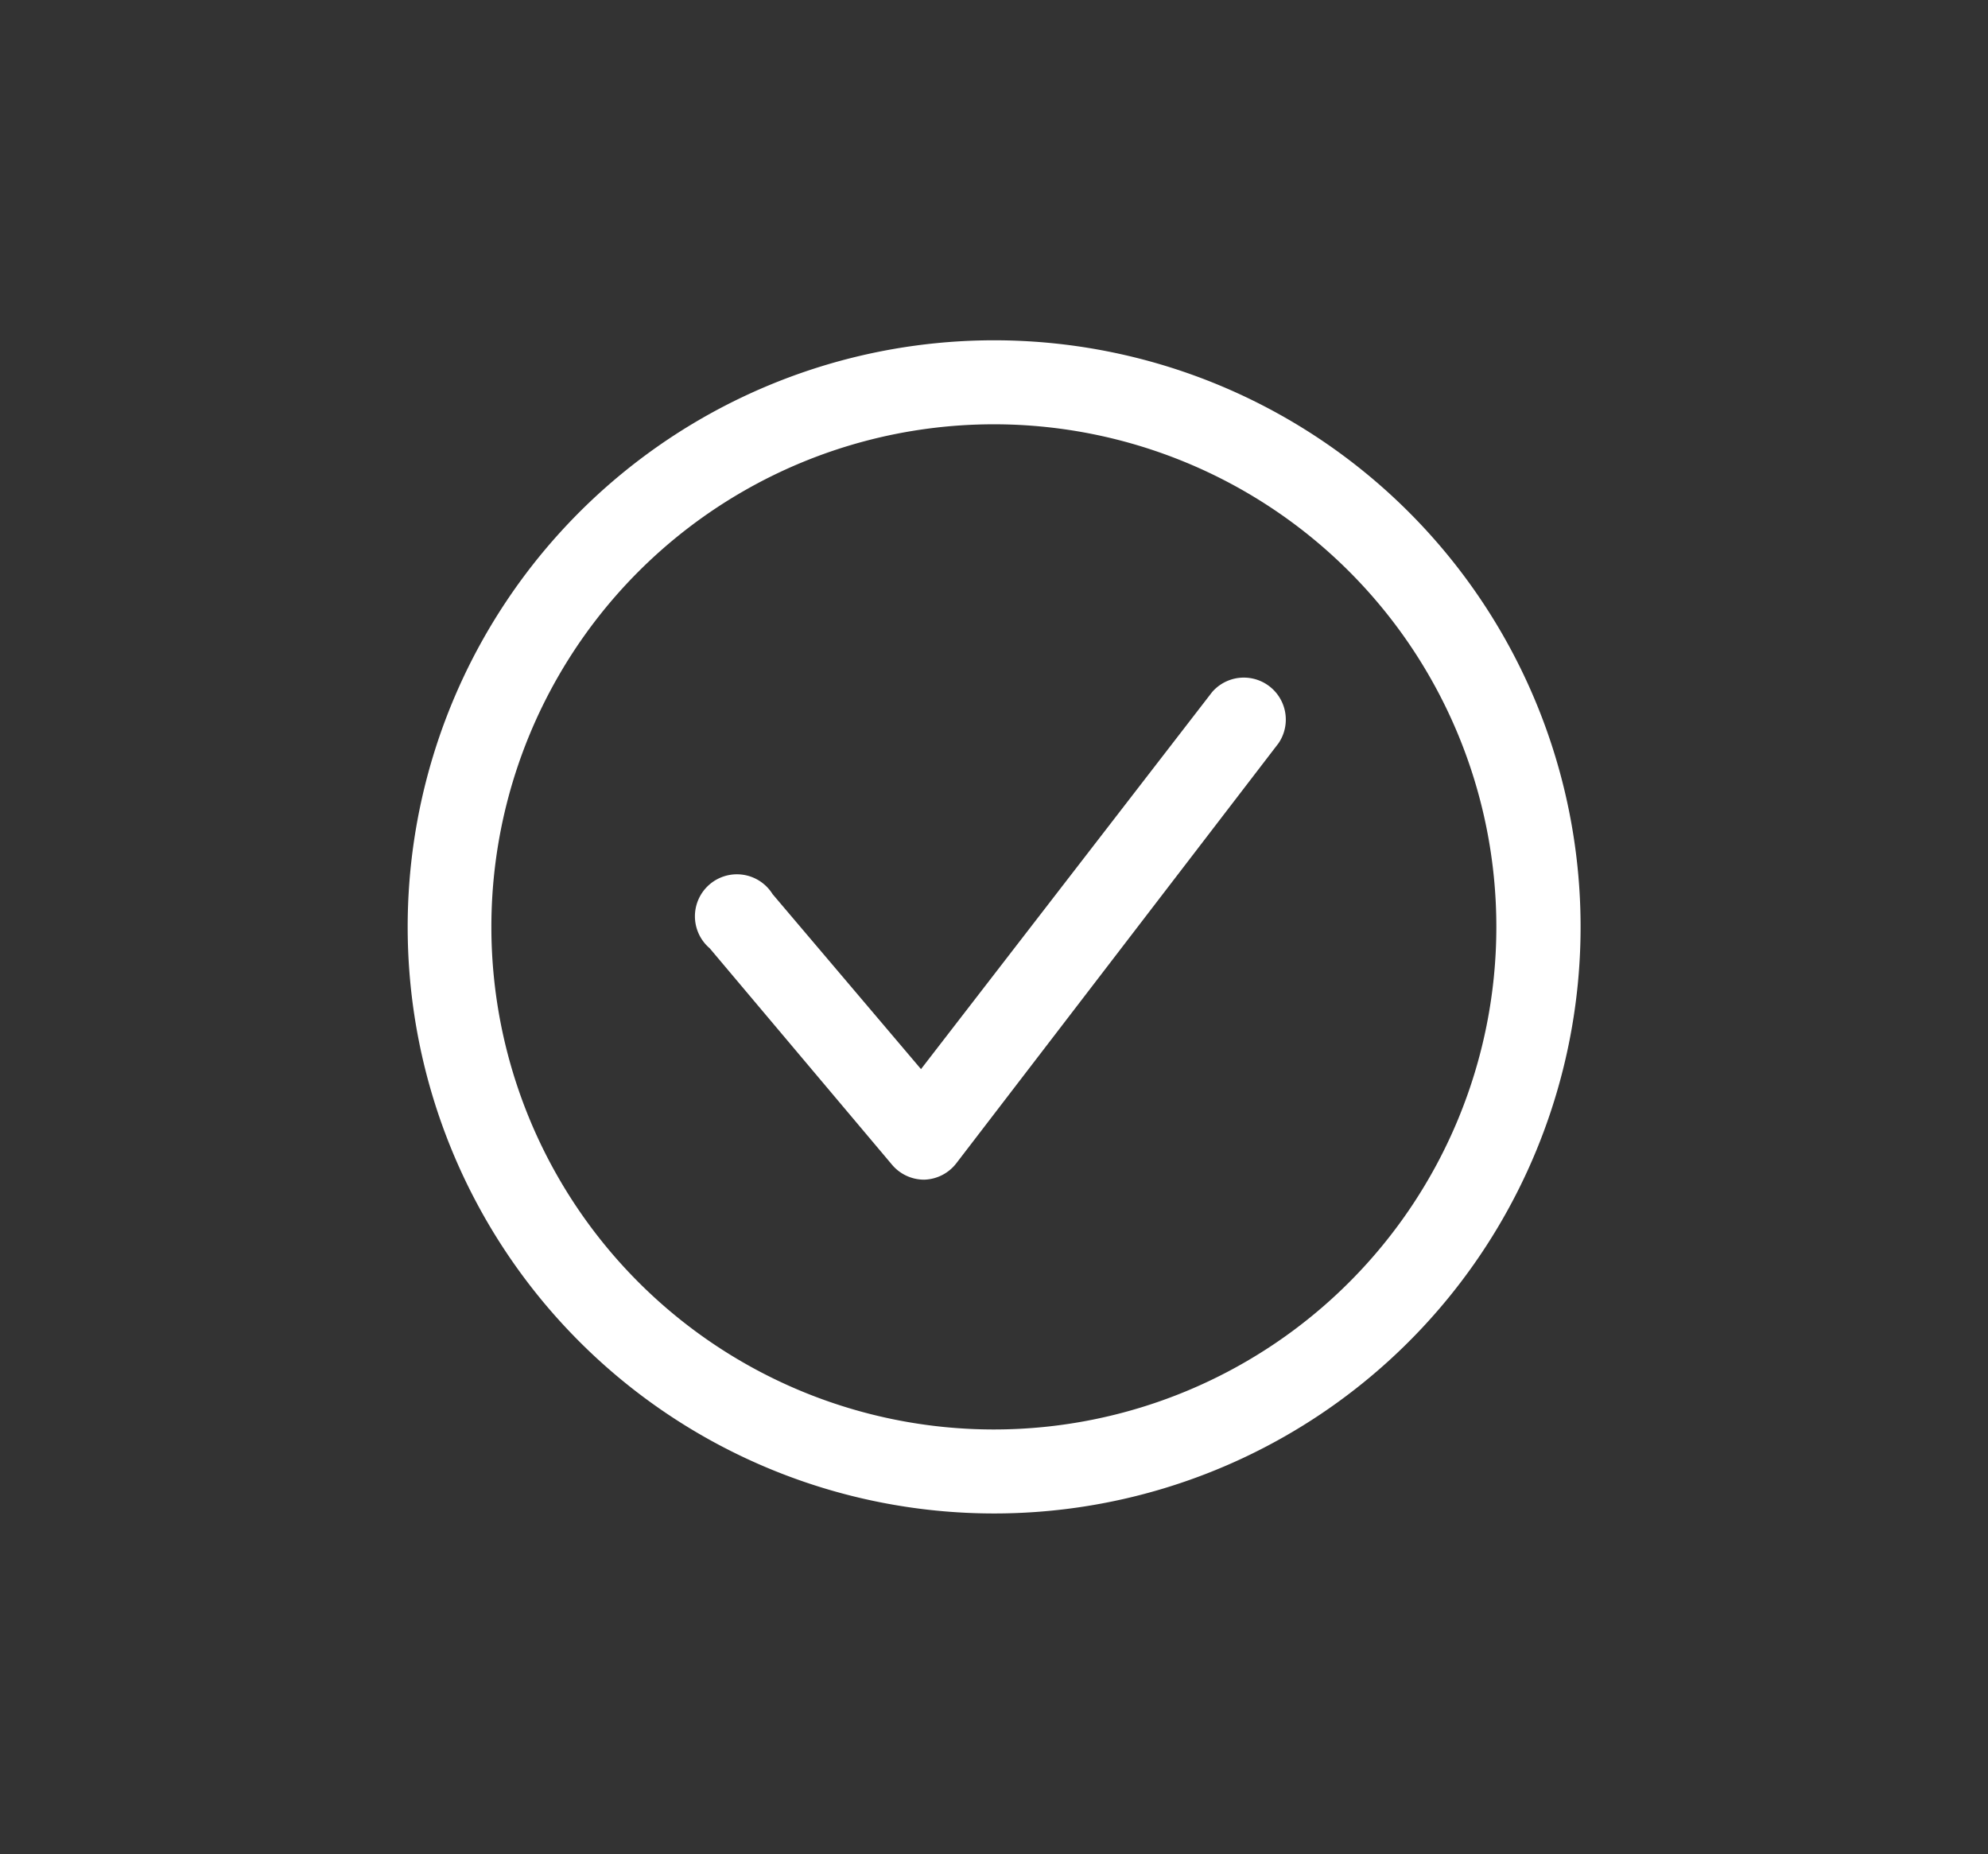 <svg id="Layer_1" data-name="Layer 1" xmlns="http://www.w3.org/2000/svg" viewBox="0 0 73.39 68.44"><rect x="0" y="0" width="73.39" height="68.44" fill="#333333" stroke="none"/><defs><style>.cls-1{fill:#fff;}</style></defs><title>destacadosMesa de trabajo 72 copia 8-</title><path class="cls-1" d="M32.94,43a1.55,1.55,0,0,0,1.18.54h0a1.55,1.55,0,0,0,1.18-.6L47.2,27.43a1.55,1.55,0,0,0-2.45-1.89h0L34,39.46,28.52,33a1.55,1.55,0,1,0-2.32,2Z"/><path class="cls-1" d="M36.7,55.86A21.65,21.65,0,1,0,15.05,34.22,21.65,21.65,0,0,0,36.7,55.86Zm0-40.2A18.55,18.55,0,1,1,18.14,34.22,18.55,18.55,0,0,1,36.7,15.66Z"/></svg>